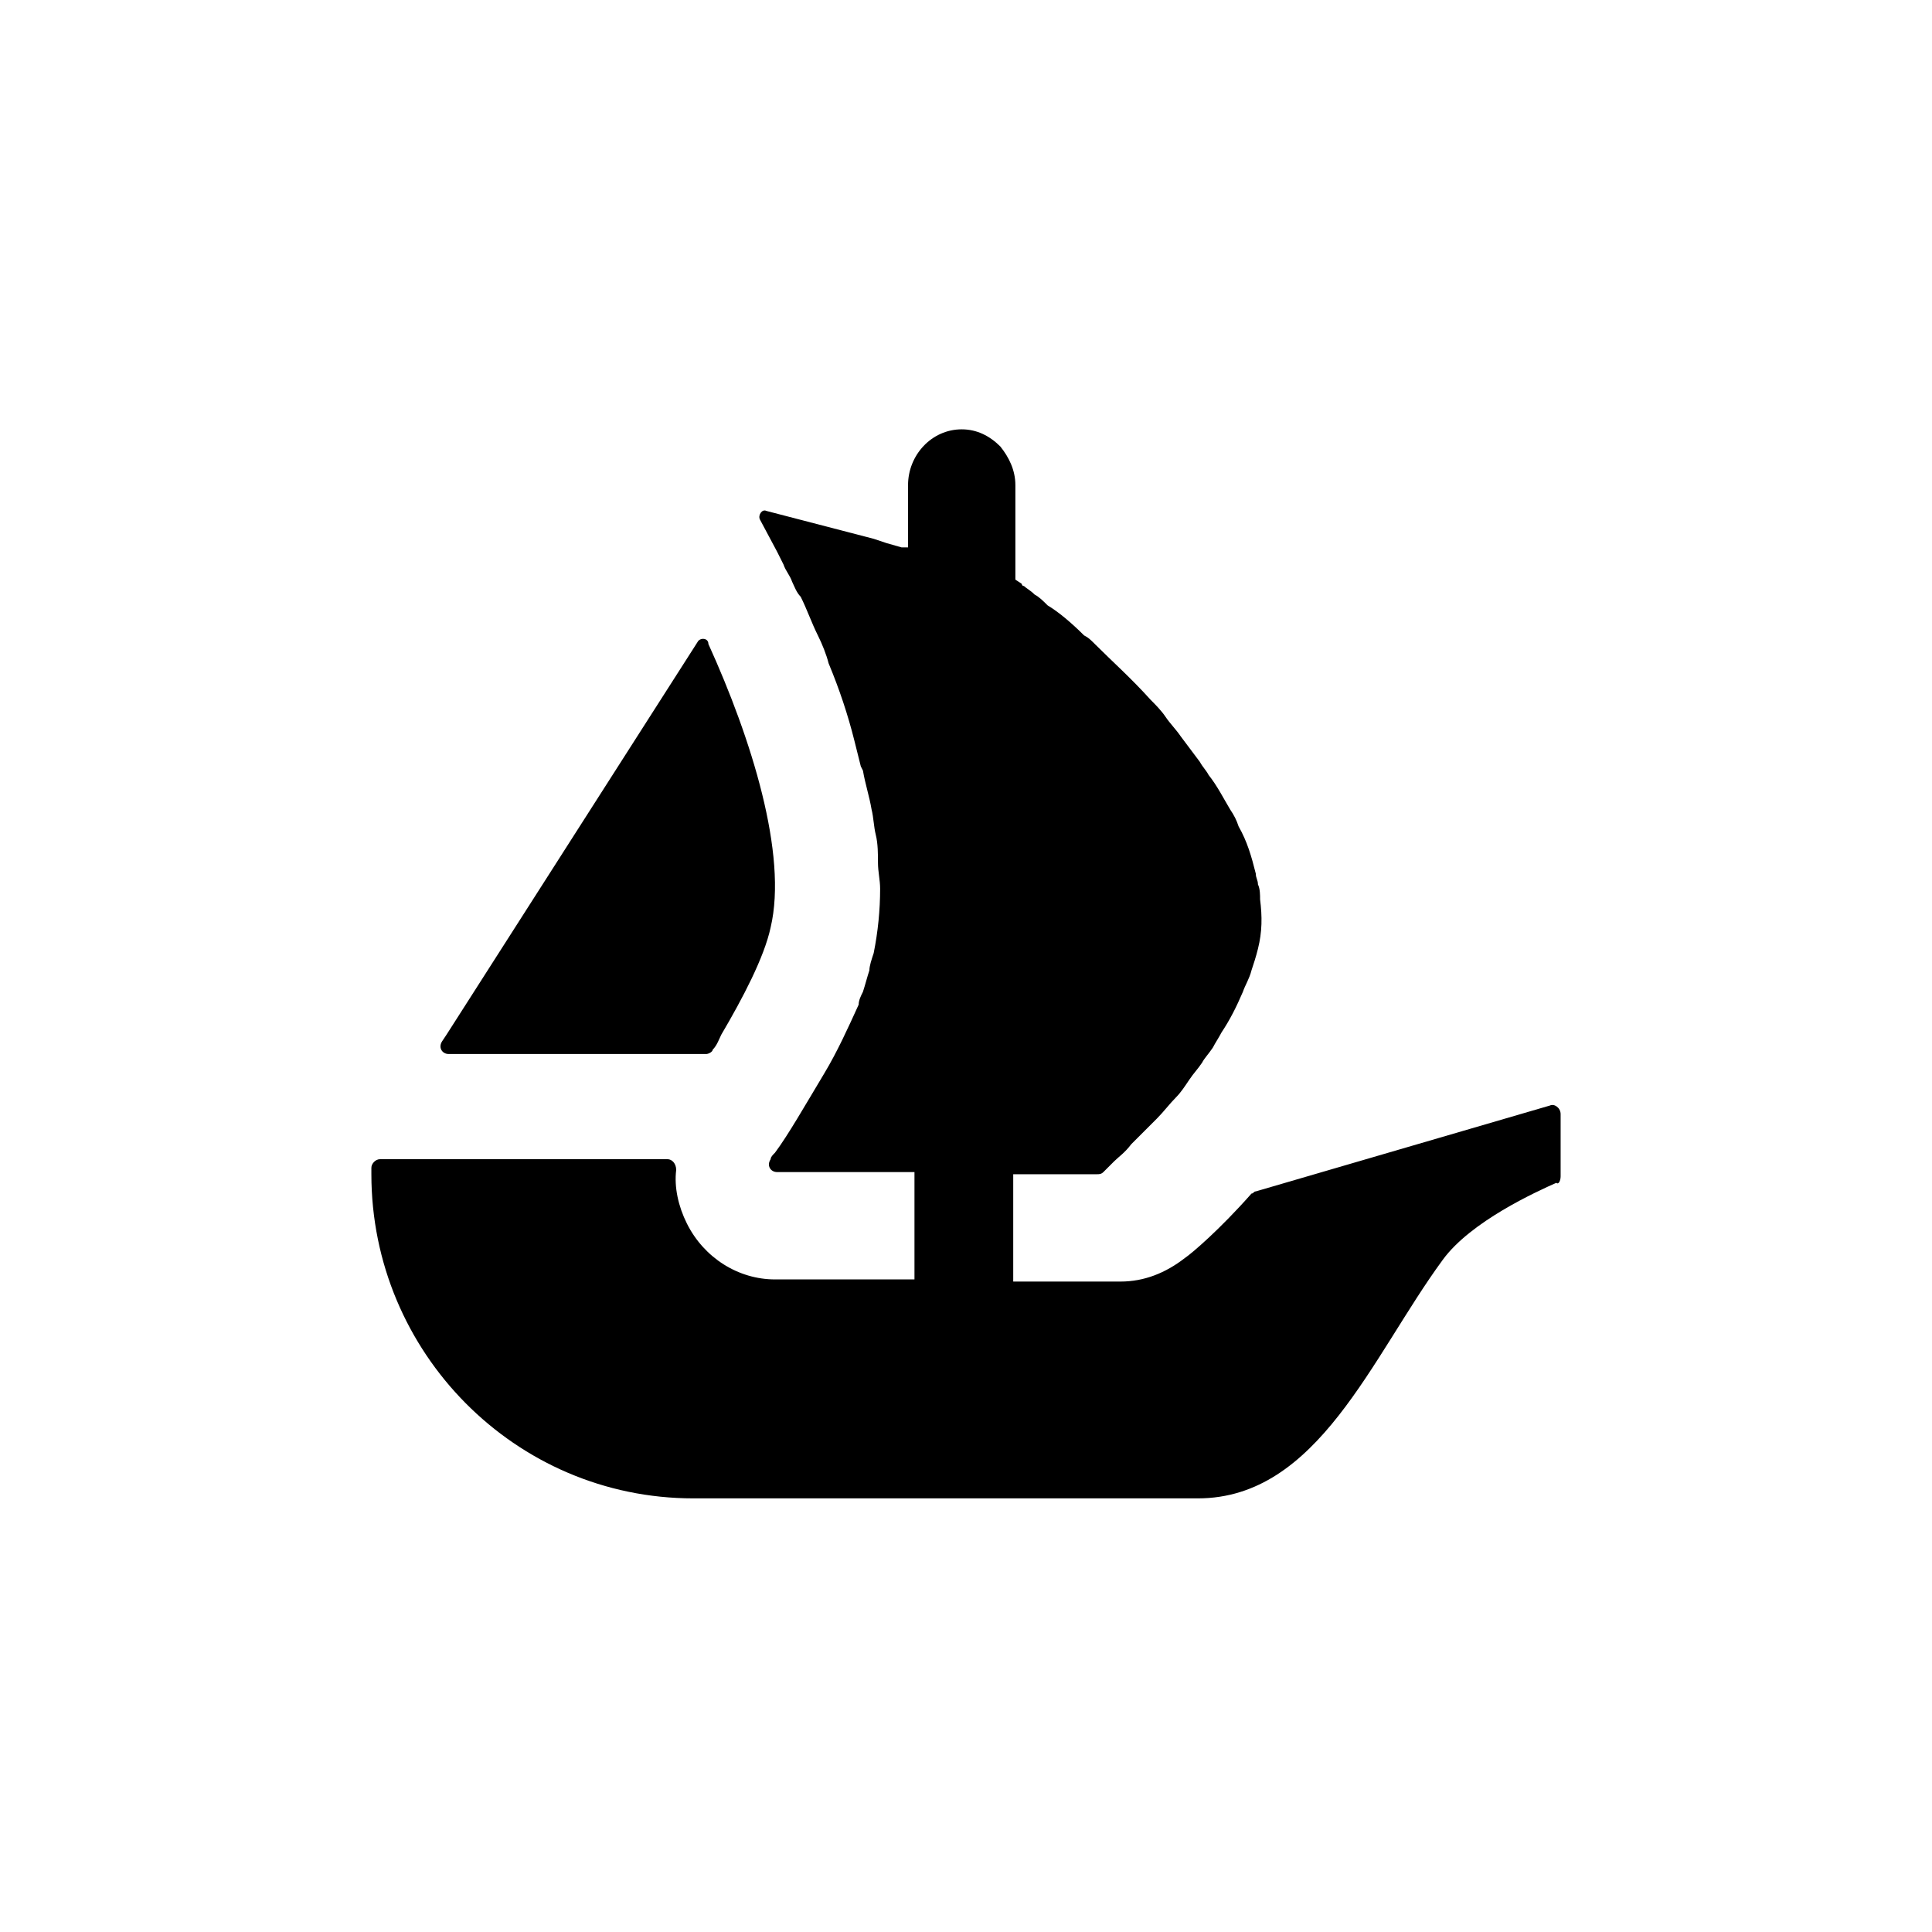<?xml version="1.0" encoding="utf-8"?>
<!-- Generator: Adobe Illustrator 25.4.1, SVG Export Plug-In . SVG Version: 6.00 Build 0)  -->
<svg version="1.1" id="Livello_1" xmlns="http://www.w3.org/2000/svg" xmlns:xlink="http://www.w3.org/1999/xlink" x="0px" y="0px"
	 viewBox="0 0 90 90" style="enable-background:new 0 0 90 90;" xml:space="preserve">
<g>
	<path d="M72.7,54.8v-2.9c0-0.3-0.3-0.5-0.5-0.4l-13.7,4c-0.1,0-0.1,0.1-0.2,0.1c-1.5,1.7-2.8,2.8-3.1,3c-0.9,0.7-1.9,1.1-3,1.1h-5
		v-5h3.9c0.1,0,0.2,0,0.3-0.1l0.5-0.5c0.2-0.2,0.5-0.4,0.8-0.8c0.2-0.2,0.4-0.4,0.6-0.6c0.2-0.2,0.4-0.4,0.6-0.6
		c0.3-0.3,0.6-0.7,0.9-1c0.2-0.2,0.4-0.5,0.6-0.8c0.2-0.3,0.4-0.5,0.6-0.8c0.1-0.2,0.3-0.4,0.5-0.7c0.1-0.2,0.3-0.5,0.4-0.7
		c0.4-0.6,0.7-1.2,1-1.9c0.1-0.3,0.3-0.6,0.4-1c0.1-0.3,0.2-0.6,0.3-1c0.2-0.8,0.2-1.5,0.1-2.3c0-0.2,0-0.5-0.1-0.7v0
		c0-0.2-0.1-0.3-0.1-0.5c-0.2-0.8-0.4-1.5-0.8-2.2c-0.1-0.3-0.2-0.5-0.4-0.8c-0.3-0.5-0.6-1.1-1-1.6c-0.1-0.2-0.3-0.4-0.4-0.6
		c-0.3-0.4-0.6-0.8-0.9-1.2c-0.2-0.3-0.5-0.6-0.7-0.9c-0.2-0.3-0.5-0.6-0.7-0.8c-0.9-1-1.8-1.8-2.6-2.6c-0.2-0.2-0.3-0.3-0.5-0.4
		c-0.6-0.6-1.2-1.1-1.7-1.4c-0.2-0.2-0.4-0.4-0.6-0.5c-0.2-0.2-0.4-0.3-0.5-0.4c0,0-0.1,0-0.1-0.1L47.3,27v-4.4
		c0-0.7-0.3-1.3-0.7-1.8c-0.5-0.5-1.1-0.8-1.8-0.8c-1.4,0-2.5,1.2-2.5,2.6v2.9L42,25.5l-0.7-0.2l-0.6-0.2c0,0,0,0,0,0h0l-5-1.3
		c-0.2-0.1-0.4,0.2-0.3,0.4l0.8,1.5c0.1,0.2,0.2,0.4,0.3,0.6c0.1,0.3,0.3,0.5,0.4,0.8c0.1,0.2,0.2,0.5,0.4,0.7
		c0.3,0.6,0.5,1.2,0.8,1.8c0.2,0.4,0.4,0.9,0.5,1.3c0.5,1.2,0.9,2.4,1.2,3.6c0.1,0.4,0.2,0.8,0.3,1.2l0.1,0.2
		c0.1,0.6,0.3,1.2,0.4,1.8c0.1,0.4,0.1,0.8,0.2,1.2c0.1,0.4,0.1,0.9,0.1,1.3c0,0.4,0.1,0.8,0.1,1.2c0,1-0.1,2-0.3,3
		c-0.1,0.3-0.2,0.6-0.2,0.8c-0.1,0.3-0.2,0.7-0.3,1c-0.1,0.2-0.2,0.4-0.2,0.6c-0.5,1.1-1,2.2-1.6,3.2c-0.9,1.5-1.7,2.9-2.3,3.7
		c-0.1,0.1-0.2,0.2-0.2,0.3c-0.2,0.3,0,0.6,0.3,0.6h6.4v5h-6.5c-1.7,0-3.3-1-4.1-2.6c-0.4-0.8-0.6-1.7-0.5-2.5
		c0-0.3-0.2-0.5-0.4-0.5H17.7c-0.2,0-0.4,0.2-0.4,0.4v0.3c0,8.3,6.7,15.1,15,15.1h23.5c5.6,0,8.1-6.6,11.4-11.1
		c1.3-1.8,4.4-3.2,5.3-3.6C72.6,55.2,72.7,55,72.7,54.8z"/>
	<path d="M32.5,29.9L20.8,48.2l-0.2,0.3c-0.2,0.3,0,0.6,0.3,0.6h12c0.1,0,0.3-0.1,0.3-0.2c0.2-0.2,0.3-0.5,0.4-0.7
		c1-1.7,2-3.6,2.3-5c0.8-3.4-0.9-8.8-2.9-13.2C33,29.7,32.6,29.7,32.5,29.9z"/>
</g>
</svg>

